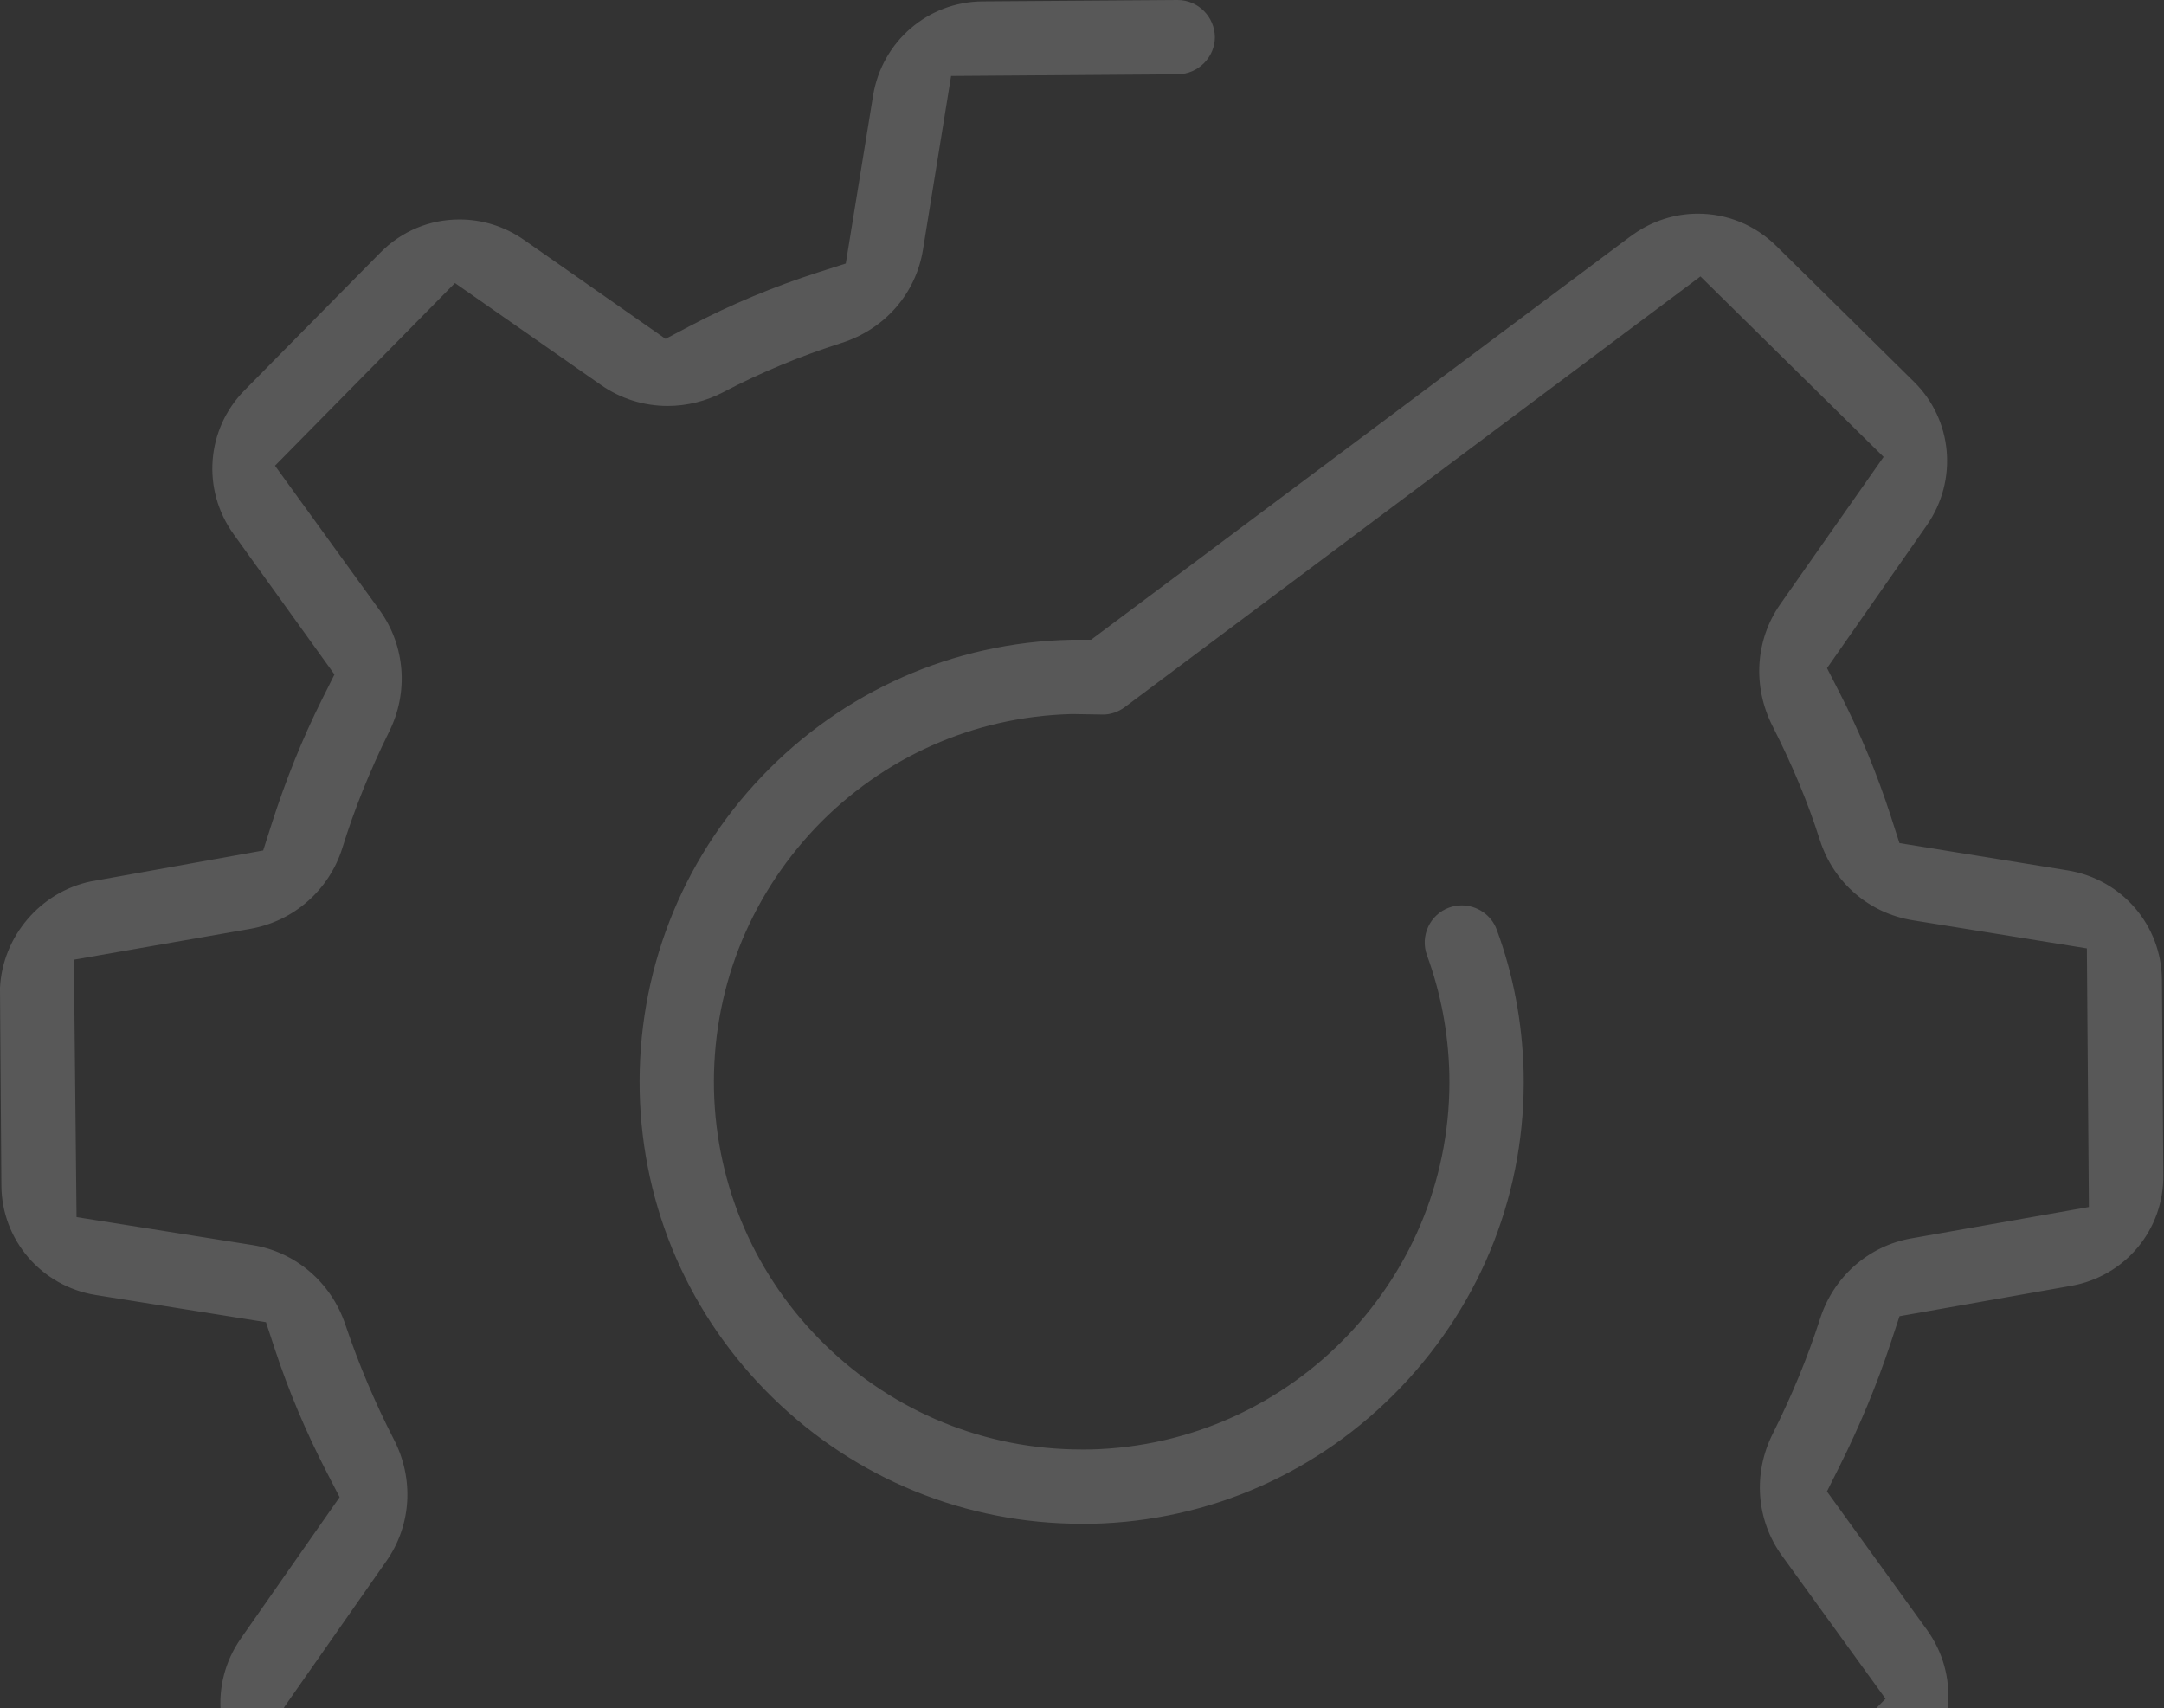<?xml version="1.0" encoding="UTF-8" standalone="no"?>
<svg width="375px" height="296px" viewBox="0 0 375 296" version="1.1" xmlns="http://www.w3.org/2000/svg" xmlns:xlink="http://www.w3.org/1999/xlink">
    <rect x="0" y="0" width="375" height="296" fill="#333333" stroke="none"/>
    <!-- Generator: Sketch 43.1 (39012) - http://www.bohemiancoding.com/sketch -->
    <title>Fill 1</title>
    <desc>Created with Sketch.</desc>
    <defs></defs>
    <g id="Page-1" stroke="none" stroke-width="1" fill="none" fill-rule="evenodd" fill-opacity="0.18">
        <g id="wm_layout" transform="translate(-525, -1568)" fill="#FFFFFF">
            <g id="Template-Strip" transform="translate(-130, 1133)">
                <g id="Customize-Templates" transform="translate(130, 91)">
                    <g id="Fill-1">
                        <path d="M696.833,718.559 C687.407,718.559 679.371,711.843 677.725,702.59 L672.541,673.119 L667.909,671.64 C660.302,669.208 653.058,666.28 646.375,662.936 L642.026,660.759 L617.723,678.24 C614.372,680.631 610.424,681.904 606.331,681.904 C601.245,681.904 596.449,679.942 592.826,676.378 L568.94,652.82 C562.226,646.217 561.28,635.771 566.685,627.974 L583.852,603.421 L581.621,599.103 C578.03,592.154 575.004,584.97 572.624,577.755 L571.091,573.102 L541.553,568.385 C532.171,566.85 525.298,558.868 525.239,549.411 L525,515.616 L525,515.141 C525.465,506.187 532.051,498.516 540.782,496.716 L541.225,496.643 L570.606,491.36 L572.08,486.749 C574.514,479.14 577.442,471.894 580.785,465.213 L582.96,460.864 L565.482,436.562 C559.937,428.868 560.72,418.399 567.339,411.663 L590.901,387.784 C594.553,384.068 599.424,382.027 604.626,382.027 C608.601,382.027 612.446,383.237 615.747,385.525 L640.334,402.716 L644.673,400.43 C651.629,396.767 659.096,393.649 666.867,391.163 L671.564,389.66 L676.295,360.576 C677.833,351.171 685.817,344.298 695.275,344.239 L729.069,344 C732.606,344 735.493,346.887 735.528,350.435 C735.528,353.912 732.64,356.836 729.089,356.873 L689.817,357.162 L684.952,387.199 C683.746,394.835 678.336,401.04 670.829,403.425 C663.678,405.693 656.794,408.558 650.369,411.939 C647.38,413.51 644.041,414.34 640.715,414.34 C636.552,414.34 632.541,413.077 629.116,410.688 L603.838,393.046 L572.654,424.696 L590.808,449.76 C595.234,455.914 595.846,464.009 592.391,470.865 C589.069,477.597 586.366,484.328 584.326,490.937 C582.032,498.223 575.925,503.605 568.404,504.938 L537.802,510.291 L538.266,554.891 L568.789,559.741 C576.258,560.945 582.425,566.244 584.863,573.565 C587.16,580.367 589.969,587.017 593.222,593.356 C596.802,600.224 596.305,608.309 591.95,614.502 L574.202,639.877 L605.857,671.068 L630.922,652.914 C634.381,650.423 638.471,649.101 642.733,649.101 C645.918,649.101 649.132,649.871 652.026,651.331 C658.763,654.653 665.495,657.357 672.099,659.396 C679.384,661.689 684.765,667.793 686.095,675.312 L691.458,705.74 L736.293,705.394 L741.141,674.853 C742.349,667.312 747.64,661.118 754.948,658.702 C761.507,656.543 767.892,653.857 773.916,650.721 C776.8,649.255 780.09,648.461 783.361,648.461 C787.565,648.461 791.608,649.727 795.058,652.122 L820.548,670.01 L851.744,638.349 L833.835,613.608 C829.324,607.419 828.718,599.286 832.236,592.362 C835.557,585.728 838.286,579.091 840.369,572.59 C842.694,565.267 848.743,559.909 856.163,558.587 L886.984,553.143 L886.634,508.33 L856.514,503.467 C848.908,502.259 842.73,496.933 840.369,489.566 C838.351,483.191 835.665,476.717 832.162,469.803 C828.669,462.935 829.185,454.851 833.502,448.693 L851.41,423.172 L819.672,391.9 L719.931,466.513 C718.81,467.353 717.473,467.812 716.16,467.812 L710.788,467.724 L710.611,467.729 C693.738,468.192 678.008,475.189 666.318,487.431 C654.6,499.795 648.361,515.935 648.728,532.902 C649.13,549.648 655.967,565.311 667.98,577.024 C679.971,588.716 695.761,595.156 712.439,595.156 L713.918,595.154 C749.061,594.321 776.98,565.077 776.154,529.965 C775.967,522.895 774.665,516.025 772.282,509.525 C771.063,506.191 772.776,502.483 776.104,501.266 C776.809,501.008 777.546,500.876 778.29,500.876 C781.005,500.876 783.448,502.567 784.369,505.084 C787.243,512.844 788.806,521.121 789.028,529.716 C789.486,550.113 781.945,569.521 767.792,584.338 C753.659,599.136 734.658,607.546 714.28,608.025 L712.439,608.025 C692.353,608.025 673.354,600.281 658.941,586.218 C644.509,572.138 636.31,553.305 635.851,533.187 C635.417,512.685 642.942,493.264 657.037,478.512 C671.181,463.712 690.2,455.312 710.598,454.853 L714.07,454.853 L807.501,384.987 C807.683,384.869 807.86,384.745 808.031,384.614 C811.352,382.265 815.223,381.025 819.241,381.025 C824.327,381.025 829.134,382.998 832.78,386.582 L856.664,410.141 C863.379,416.744 864.325,427.19 858.92,434.986 L841.606,459.765 L843.807,464.07 C847.322,470.948 850.297,478.126 852.648,485.404 L854.159,490.085 L883.31,494.812 C892.711,496.351 899.583,504.333 899.639,513.791 L899.882,547.586 C899.997,557.081 893.283,565.146 883.92,566.8 L854.169,572.06 L852.663,576.625 C850.302,583.783 847.312,590.997 843.775,598.07 L841.594,602.431 L858.928,626.414 C864.489,634.129 863.715,644.586 857.085,651.271 L833.498,675.181 C829.845,678.895 824.975,680.935 819.773,680.935 L819.772,680.935 C815.797,680.934 811.952,679.726 808.653,677.437 L783.899,660.137 L779.605,662.308 C772.921,665.687 766.015,668.598 759.077,670.962 L754.492,672.525 L749.789,702.008 C748.254,711.389 740.272,718.262 730.816,718.316 L697.049,718.559 L696.833,718.559 Z"></path>
                    </g>
                </g>
            </g>
        </g>
    </g>
</svg>